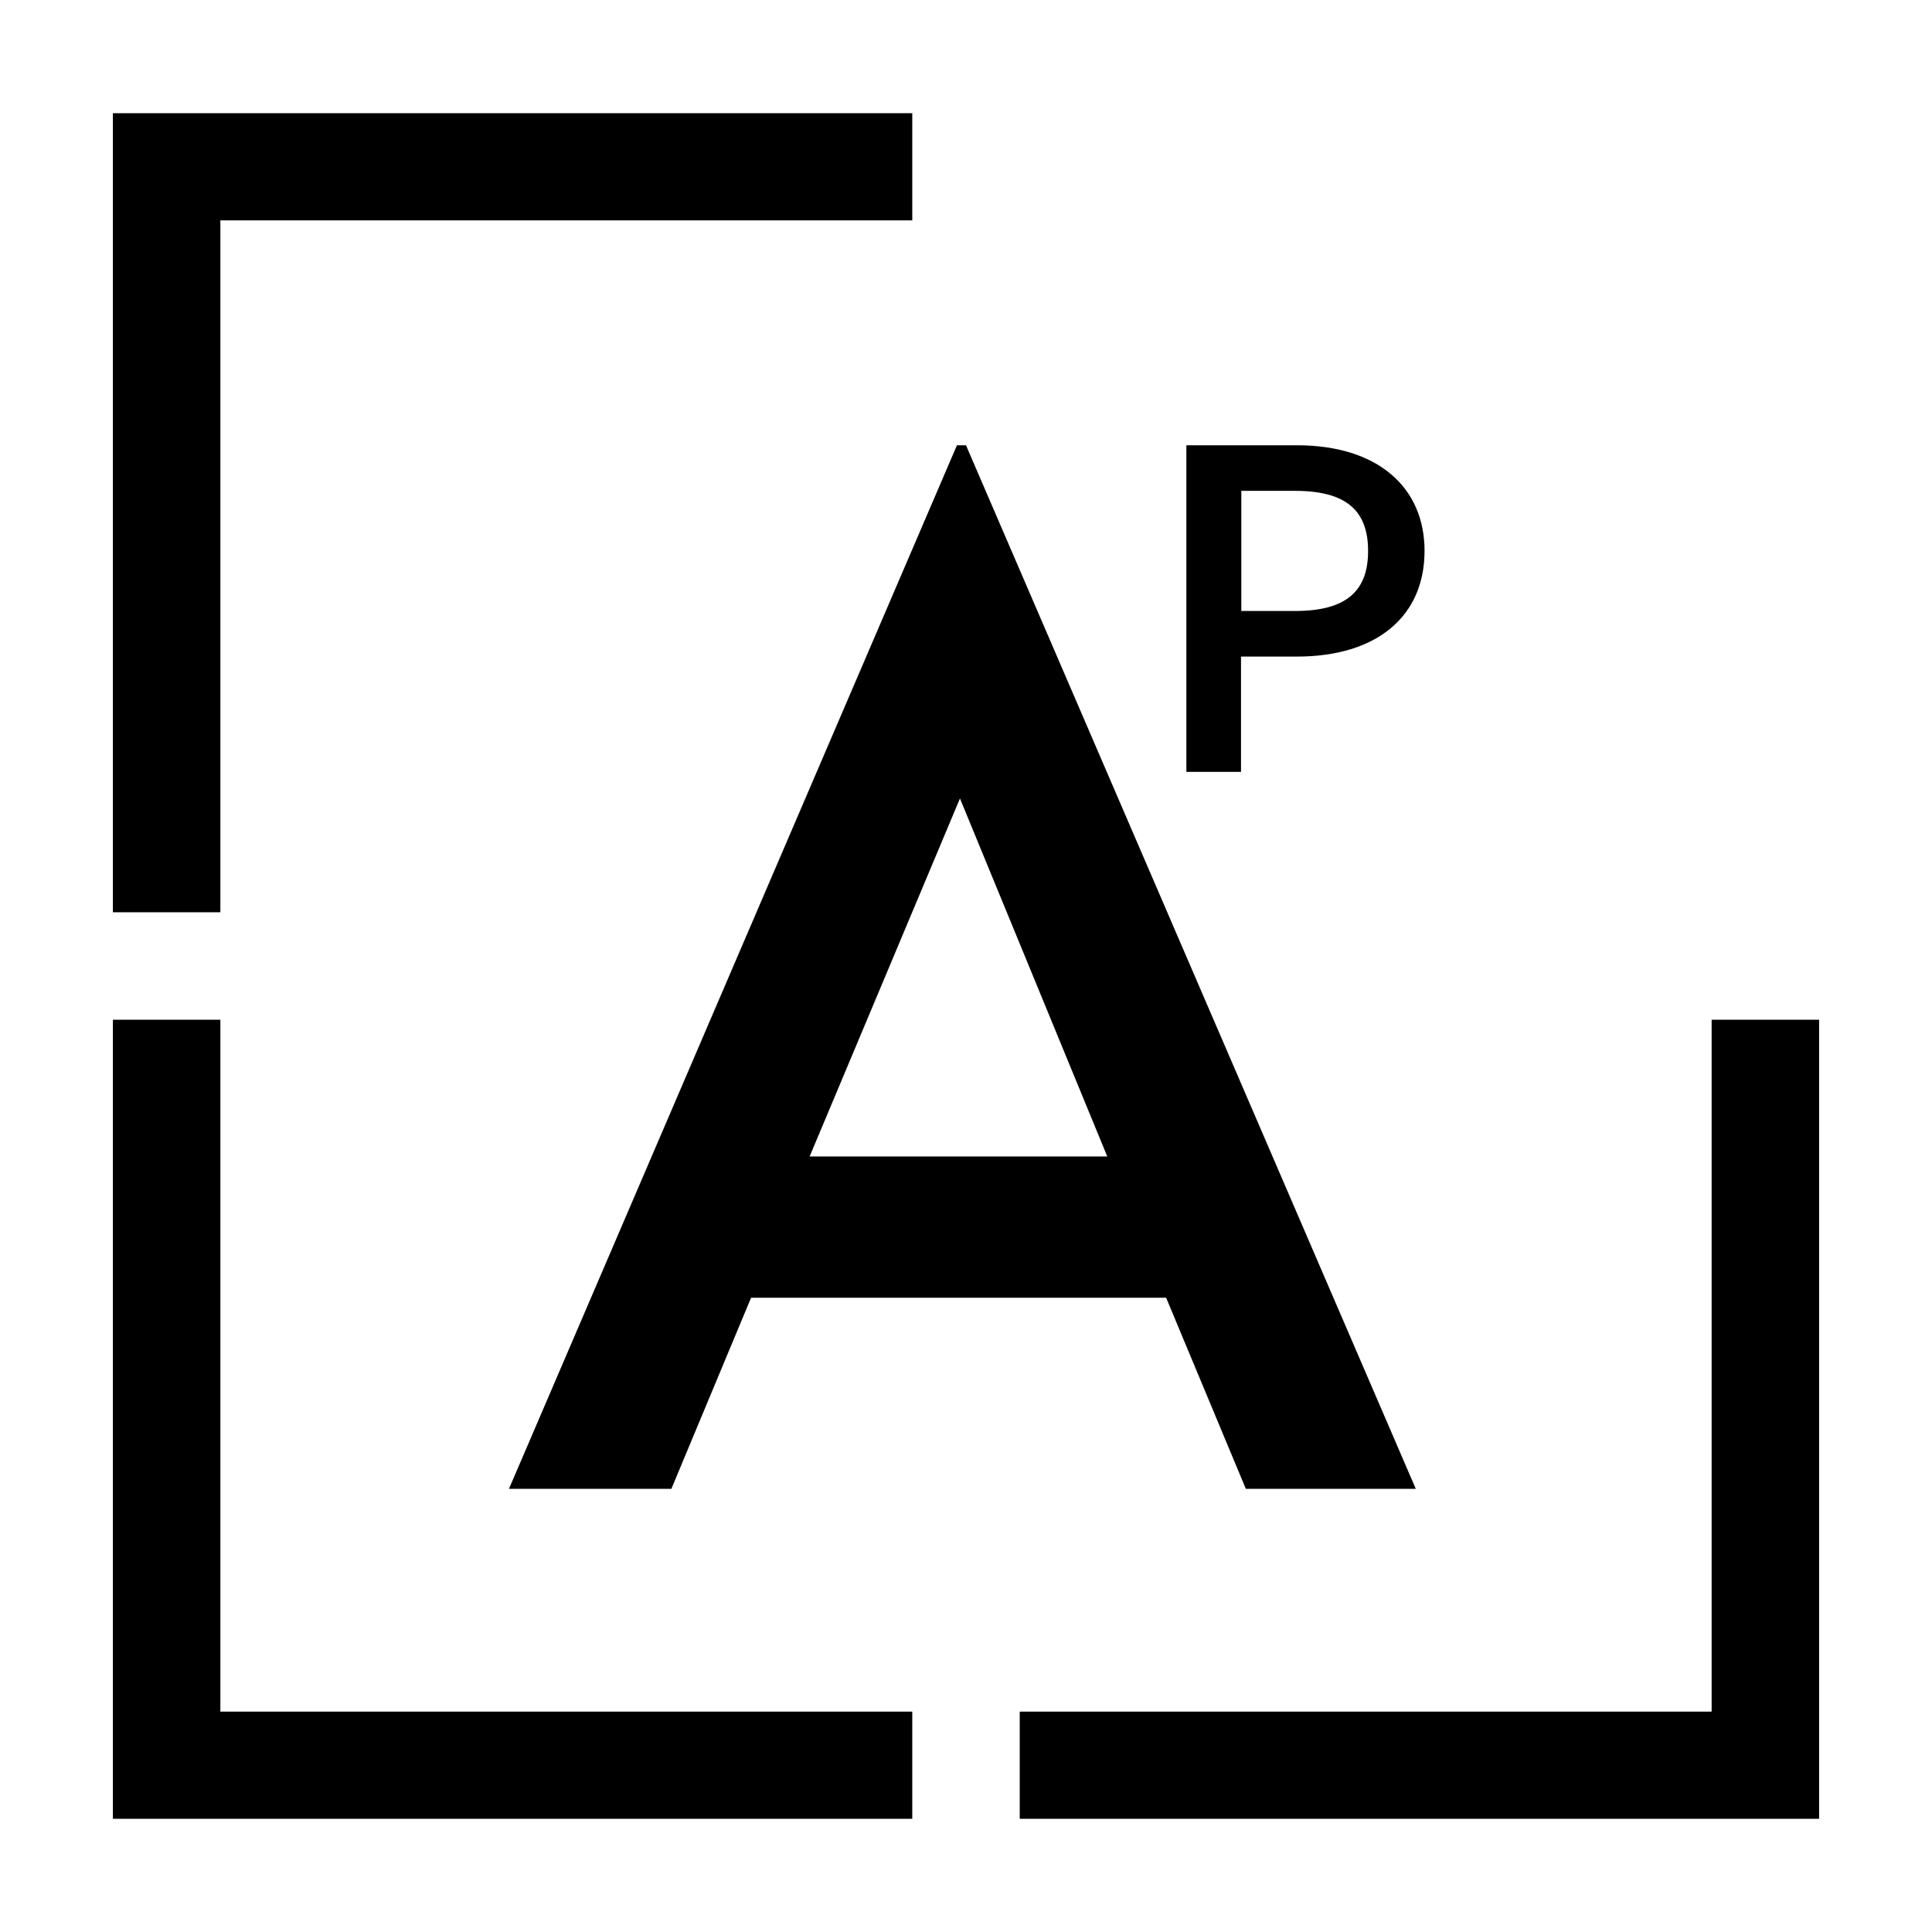 <svg xmlns="http://www.w3.org/2000/svg" viewBox="0 0 64 64" data-sanitized-enable-background="new 0 0 64 64">
  <style>
    @media (prefers-color-scheme: dark) {
      g {
        fill: #ffffff;
      }
    }
  </style>
  <g fill="#000000">
    <path d="m7.3 7.3h22.92v-3.55h-26.48v26.47h3.56z"></path>
    <path d="m30.22 60.25v-3.55h-22.92v-22.92h-3.56v26.47z"></path>
    <path d="m33.78 60.25h26.48v-26.47h-3.56v22.92h-22.92z"></path>
    <path d="m41.12 21.75h1.84c2.67 0 4.23-1.35 4.23-3.5 0-2.1-1.54-3.5-4.23-3.5h-3.66v10.82h1.81v-3.82zm0-5.49h1.78c1.69 0 2.42.65 2.42 1.99 0 1.32-.71 1.99-2.42 1.99h-1.78z"></path>
    <path d="m22.24 49.32 2.64-6.33h13.75l2.64 6.33h5.63l-14.9-34.57h-.3l-14.84 34.57zm9.56-22.87 4.88 11.86h-9.86z"></path>
  </g>
</svg>
